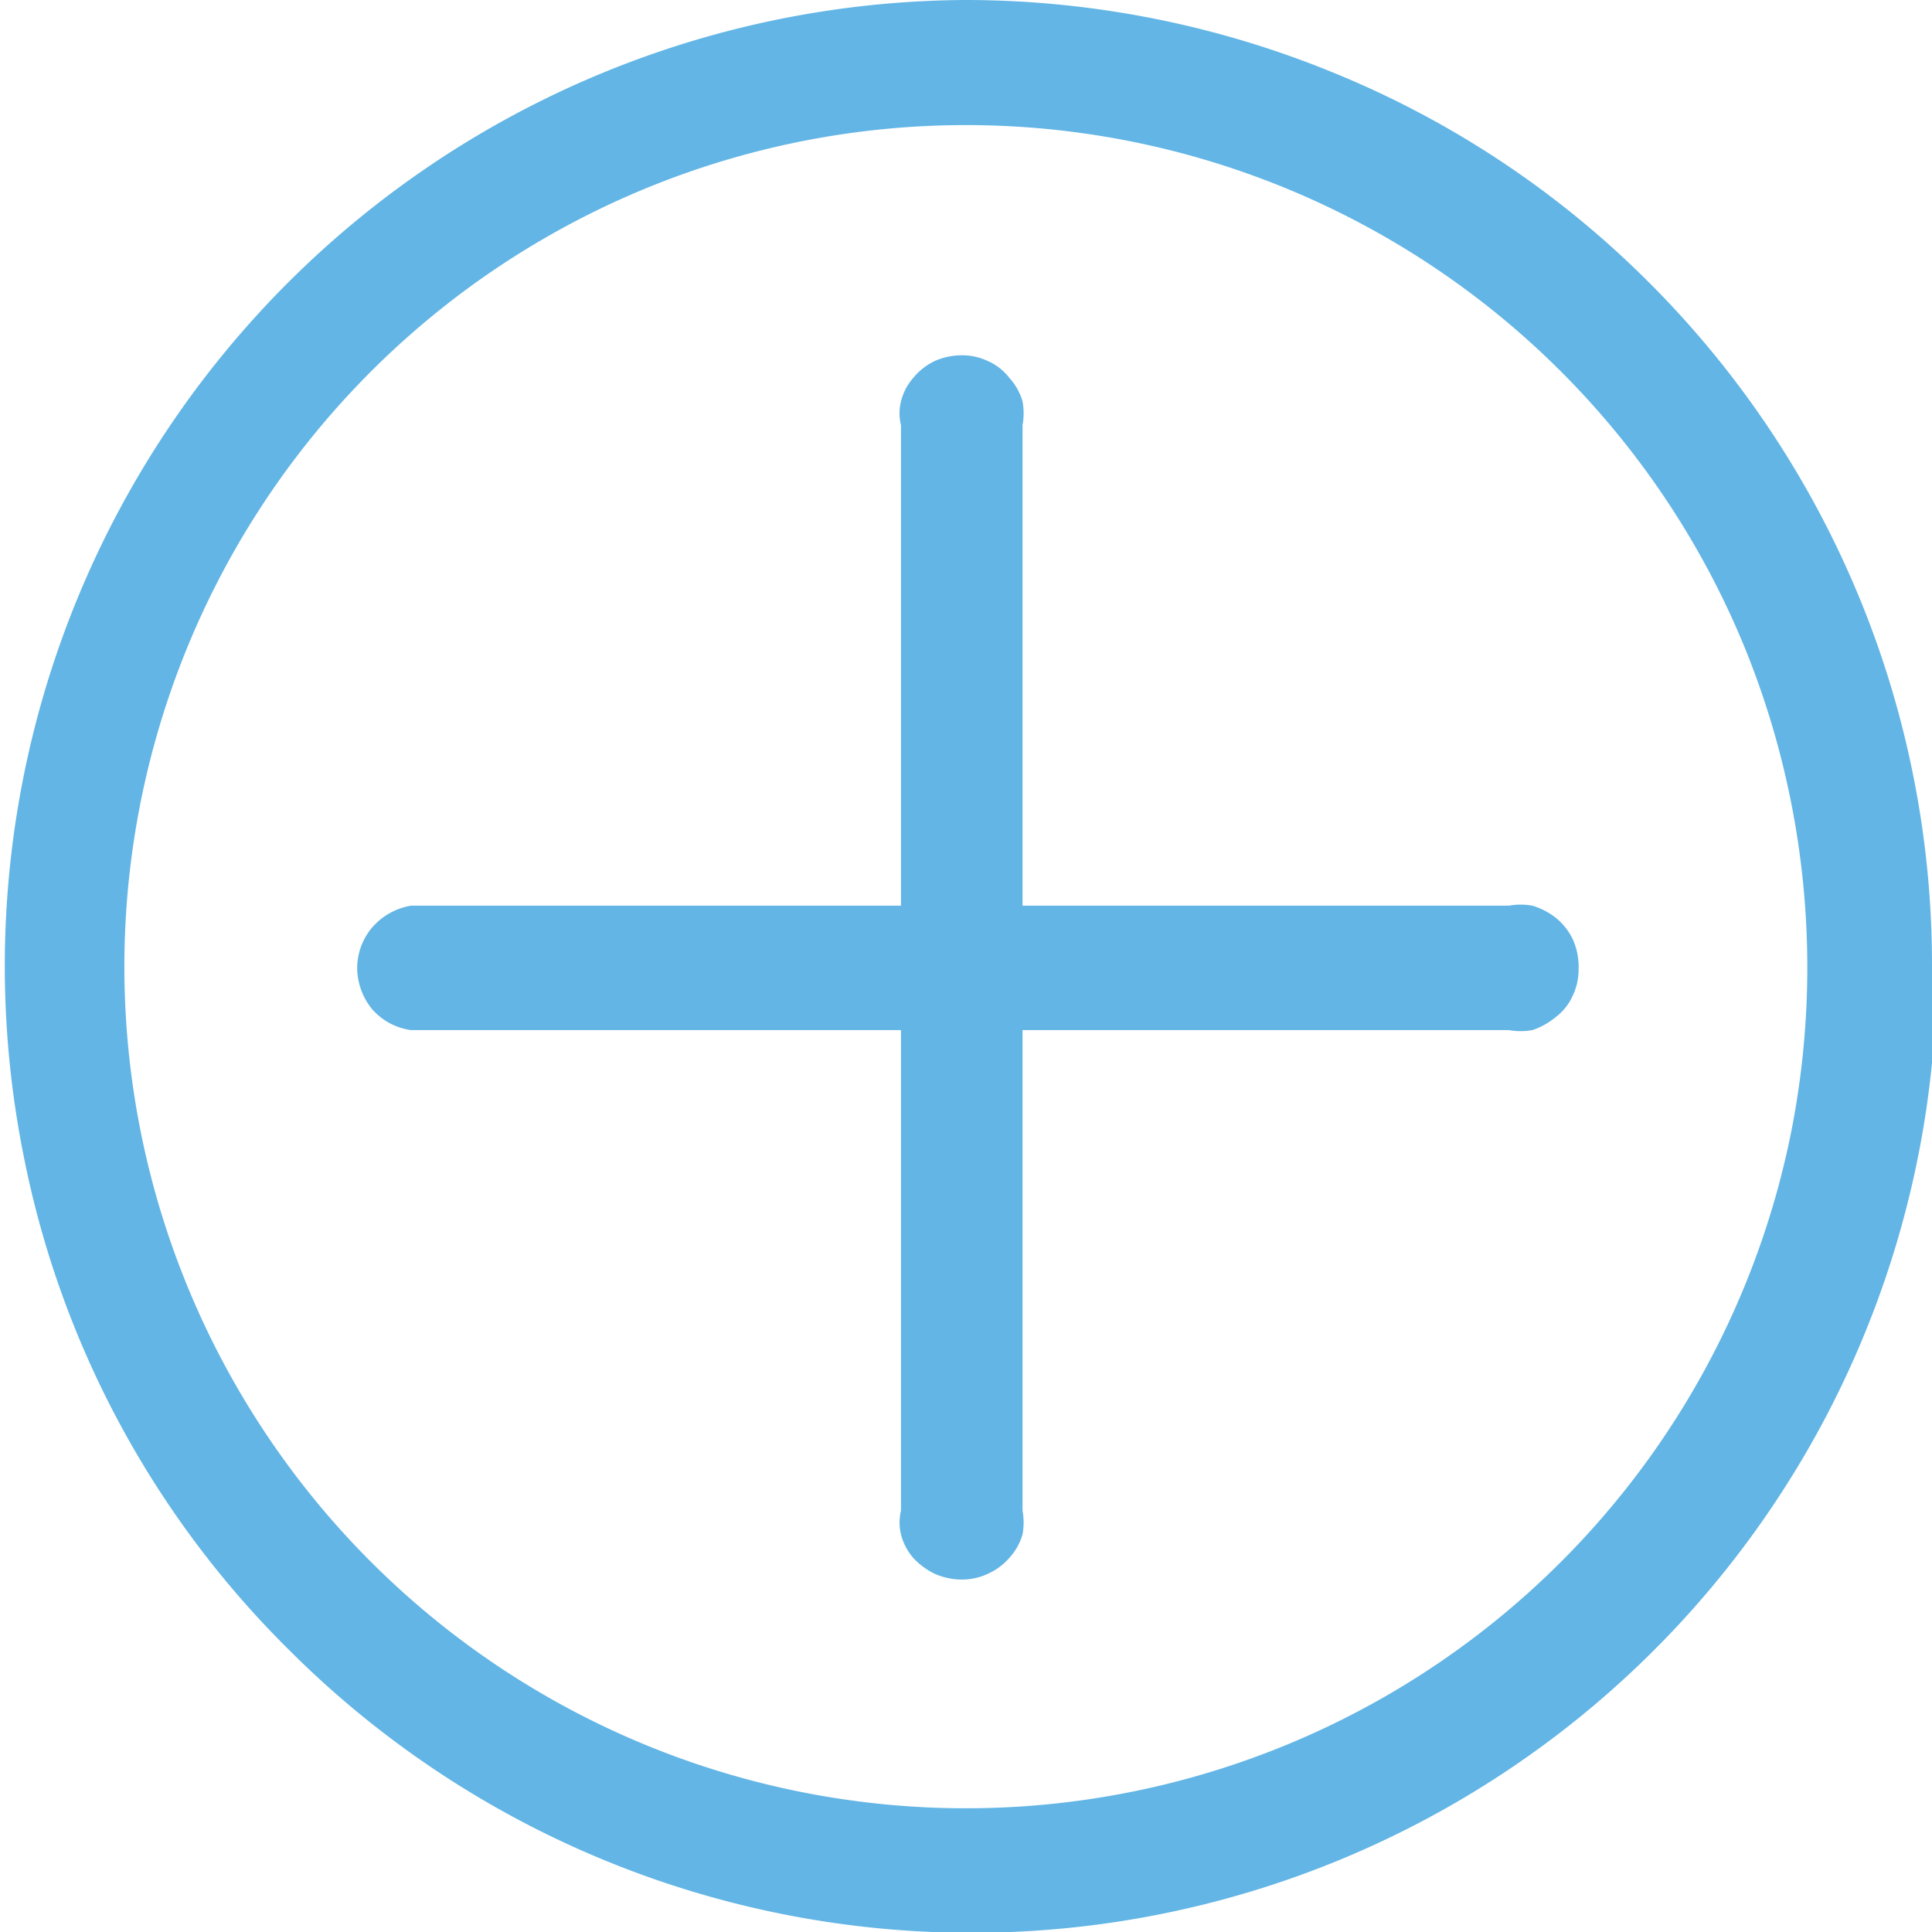 <svg xmlns="http://www.w3.org/2000/svg" id="Layer_161241f47ea8ba" data-name="Layer 1" viewBox="0 0 20.5 20.5" aria-hidden="true" width="20px" height="20px"><defs><linearGradient class="cerosgradient" data-cerosgradient="true" id="CerosGradient_id1898f8354" gradientUnits="userSpaceOnUse" x1="50%" y1="100%" x2="50%" y2="0%"><stop offset="0%" stop-color="#d1d1d1"/><stop offset="100%" stop-color="#d1d1d1"/></linearGradient><linearGradient/><style>.cls-1-61241f47ea8ba{fill:#62b5e5;}</style></defs><path class="cls-1-61241f47ea8ba" d="M947.89,154.56h0a10.23,10.23,0,0,0-3-7.24,10.13,10.13,0,0,0-3.33-2.22,10.31,10.31,0,0,0-3.92-.78h0a10.25,10.25,0,0,0-10,12.26,10.13,10.13,0,0,0,2.81,5.24,10.24,10.24,0,0,0,17.49-7.26Zm-19.41,0h0Zm17.92,1.75a8.93,8.93,0,1,1-.51-5.15A9,9,0,0,1,946.4,156.31Z" transform="translate(-927.39 -144.32)"/><path class="cls-1-61241f47ea8ba" d="M944.08,154.29a.66.66,0,0,0-.18-.23.75.75,0,0,0-.25-.13.7.7,0,0,0-.25,0h-5.16v-5.1h0a.69.69,0,0,0,0-.25.62.62,0,0,0-.14-.25.58.58,0,0,0-.23-.18.64.64,0,0,0-.28-.06.71.71,0,0,0-.28.06.66.66,0,0,0-.23.18.6.6,0,0,0-.13.25.52.52,0,0,0,0,.25h0v5.1h-5.2a.7.7,0,0,0-.41.23.67.67,0,0,0-.16.43.7.7,0,0,0,.16.44.67.67,0,0,0,.41.22h5.2v5.1h0a.53.53,0,0,0,0,.25.6.6,0,0,0,.13.25.76.76,0,0,0,.23.17.71.71,0,0,0,.28.06.64.64,0,0,0,.28-.06.66.66,0,0,0,.23-.17.62.62,0,0,0,.14-.25.7.7,0,0,0,0-.25h0v-5.1h5.16a.7.7,0,0,0,.25,0,.77.77,0,0,0,.25-.14.58.58,0,0,0,.18-.23.64.64,0,0,0,.06-.28A.71.71,0,0,0,944.08,154.29Z" transform="translate(-927.39 -144.32)"/></svg>